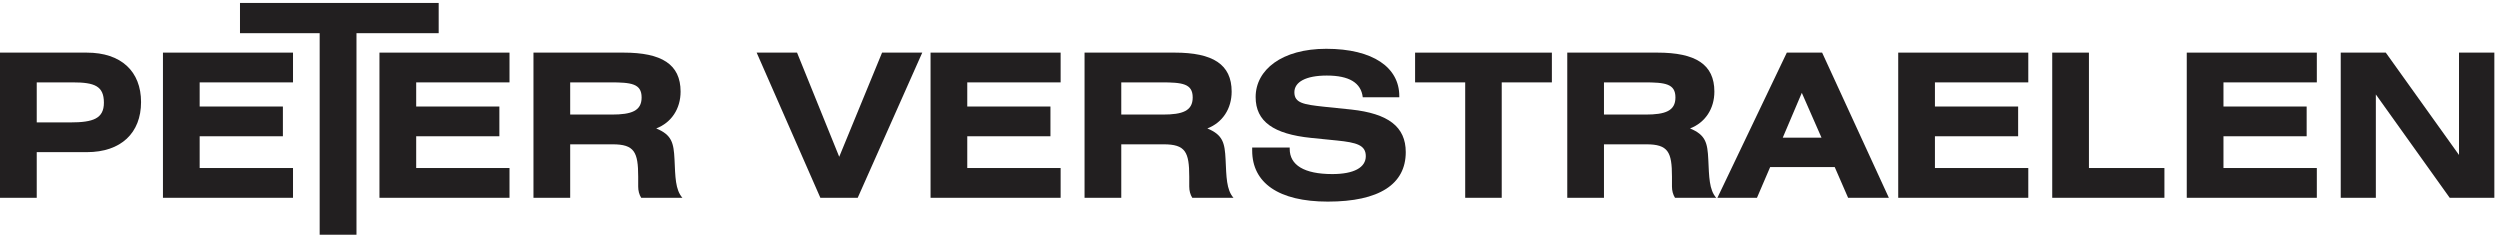<?xml version="1.0" encoding="UTF-8"?>
<svg width="212px" height="20px" viewBox="0 0 212 20" version="1.1" xmlns="http://www.w3.org/2000/svg" xmlns:xlink="http://www.w3.org/1999/xlink">
    <!-- Generator: Sketch 42 (36781) - http://www.bohemiancoding.com/sketch -->
    <title>Group 2</title>
    <desc>Created with Sketch.</desc>
    <defs></defs>
    <g id="Layout" stroke="none" stroke-width="1" fill="none" fill-rule="evenodd">
        <g id="Band" transform="translate(-231, -58)" fill="#221F20">
            <g id="Group-2" transform="translate(231, 58)">
                <path d="M5.971,10.38 C7.898,10.38 8.811,10.056 8.811,8.708 C8.811,7.294 8.021,6.986 6.178,6.986 L3.115,6.986 L3.115,10.38 L5.971,10.38 Z M0,4.463 L7.365,4.463 C10.272,4.463 11.961,6.049 11.961,8.656 C11.961,11.265 10.272,12.902 7.365,12.902 L3.115,12.902 L3.115,16.773 L0,16.773 L0,4.463 Z" id="Fill-58"></path>
                <polygon id="Fill-59" points="13.818 4.462 24.847 4.462 24.847 6.986 16.931 6.986 16.931 9.033 23.989 9.033 23.989 11.555 16.931 11.555 16.931 14.248 24.847 14.248 24.847 16.773 13.818 16.773"></polygon>
                <polygon id="Fill-60" points="30.23 19.904 27.108 19.904 27.108 2.814 20.351 2.814 20.351 0.25 37.2 0.25 37.2 2.814 30.23 2.814"></polygon>
                <polygon id="Fill-61" points="32.178 4.462 43.206 4.462 43.206 6.986 35.293 6.986 35.293 9.033 42.347 9.033 42.347 11.555 35.293 11.555 35.293 14.248 43.206 14.248 43.206 16.773 32.178 16.773"></polygon>
                <path d="M51.881,9.715 C53.548,9.715 54.409,9.407 54.409,8.265 C54.409,7.09 53.533,6.985 51.743,6.985 L48.352,6.985 L48.352,9.715 L51.881,9.715 Z M45.238,4.462 L52.878,4.462 C56.112,4.462 57.714,5.452 57.714,7.769 C57.714,9.22 56.939,10.396 55.648,10.892 C56.975,11.438 57.128,12.117 57.199,13.516 C57.266,15 57.266,16.09 57.868,16.774 L54.375,16.774 C54.201,16.5 54.119,16.176 54.119,15.818 L54.119,14.983 C54.119,12.885 53.79,12.238 51.951,12.238 L51.881,12.238 L48.352,12.238 L48.352,16.774 L45.238,16.774 L45.238,4.462 Z" id="Fill-62"></path>
                <polygon id="Fill-63" points="64.164 4.462 67.589 4.462 71.166 13.296 74.8 4.462 78.208 4.462 72.734 16.773 69.567 16.773"></polygon>
                <polygon id="Fill-64" points="78.911 4.462 89.941 4.462 89.941 6.986 82.024 6.986 82.024 9.033 89.078 9.033 89.078 11.555 82.024 11.555 82.024 14.248 89.941 14.248 89.941 16.773 78.911 16.773"></polygon>
                <path d="M98.613,9.715 C100.279,9.715 101.141,9.407 101.141,8.265 C101.141,7.09 100.263,6.985 98.473,6.985 L95.084,6.985 L95.084,9.715 L98.613,9.715 Z M91.97,4.462 L99.612,4.462 C102.844,4.462 104.444,5.452 104.444,7.769 C104.444,9.22 103.671,10.396 102.382,10.892 C103.704,11.438 103.86,12.117 103.929,13.516 C103.998,15 103.998,16.09 104.6,16.774 L101.106,16.774 C100.933,16.5 100.848,16.176 100.848,15.818 L100.848,14.983 C100.848,12.885 100.524,12.238 98.68,12.238 L98.613,12.238 L95.084,12.238 L95.084,16.774 L91.97,16.774 L91.97,4.462 Z" id="Fill-65"></path>
                <path d="M109.367,12.511 L109.367,12.631 C109.367,13.995 110.588,14.761 112.98,14.761 C114.821,14.761 115.82,14.2 115.82,13.244 C115.82,12.305 115.044,12.085 113.377,11.915 L111.173,11.693 C108.006,11.368 106.478,10.31 106.478,8.231 C106.478,5.913 108.713,4.138 112.465,4.138 C116.437,4.138 118.66,5.727 118.66,8.146 L118.66,8.249 L115.562,8.249 C115.423,7.02 114.408,6.407 112.515,6.407 C110.728,6.407 109.763,6.955 109.763,7.823 C109.763,8.744 110.555,8.862 112.274,9.05 L114.581,9.288 C117.712,9.629 119.208,10.737 119.208,12.901 C119.208,15.615 116.972,17.096 112.6,17.096 C108.404,17.096 106.185,15.493 106.185,12.768 L106.185,12.511 L109.367,12.511 Z" id="Fill-66"></path>
                <polygon id="Fill-67" points="127.346 16.773 124.249 16.773 124.249 6.986 120 6.986 120 4.463 131.599 4.463 131.599 6.986 127.346 6.986"></polygon>
                <path d="M139.546,9.715 C141.215,9.715 142.077,9.407 142.077,8.265 C142.077,7.09 141.198,6.985 139.409,6.985 L136.017,6.985 L136.017,9.715 L139.546,9.715 Z M132.904,4.462 L140.543,4.462 C143.777,4.462 145.379,5.452 145.379,7.769 C145.379,9.22 144.604,10.396 143.316,10.892 C144.641,11.438 144.796,12.117 144.863,13.516 C144.933,15 144.933,16.09 145.535,16.774 L142.04,16.774 C141.869,16.5 141.783,16.176 141.783,15.818 L141.783,14.983 C141.783,12.885 141.457,12.238 139.614,12.238 L139.546,12.238 L136.017,12.238 L136.017,16.774 L132.904,16.774 L132.904,4.462 Z" id="Fill-68"></path>
                <path d="M154.465,11.677 L152.794,7.873 L151.177,11.677 L154.465,11.677 Z M151.522,4.463 L154.517,4.463 L160.176,16.773 L156.719,16.773 L155.583,14.165 L150.111,14.165 L148.991,16.773 L145.636,16.773 L151.522,4.463 Z" id="Fill-69"></path>
                <polygon id="Fill-70" points="160.969 4.462 171.999 4.462 171.999 6.986 164.082 6.986 164.082 9.033 171.138 9.033 171.138 11.555 164.082 11.555 164.082 14.248 171.999 14.248 171.999 16.773 160.969 16.773"></polygon>
                <polygon id="Fill-71" points="174.029 4.462 177.142 4.462 177.142 14.248 183.543 14.248 183.543 16.773 174.029 16.773"></polygon>
                <polygon id="Fill-72" points="185.437 4.462 196.467 4.462 196.467 6.986 188.55 6.986 188.55 9.033 195.604 9.033 195.604 11.555 188.55 11.555 188.55 14.248 196.467 14.248 196.467 16.773 185.437 16.773"></polygon>
                <polygon id="Fill-73" points="198.494 4.462 202.314 4.462 208.524 13.141 208.524 4.462 211.521 4.462 211.521 16.773 207.735 16.773 201.472 8.009 201.472 16.773 198.494 16.773"></polygon>
            </g>
        </g>
    </g>
</svg>
